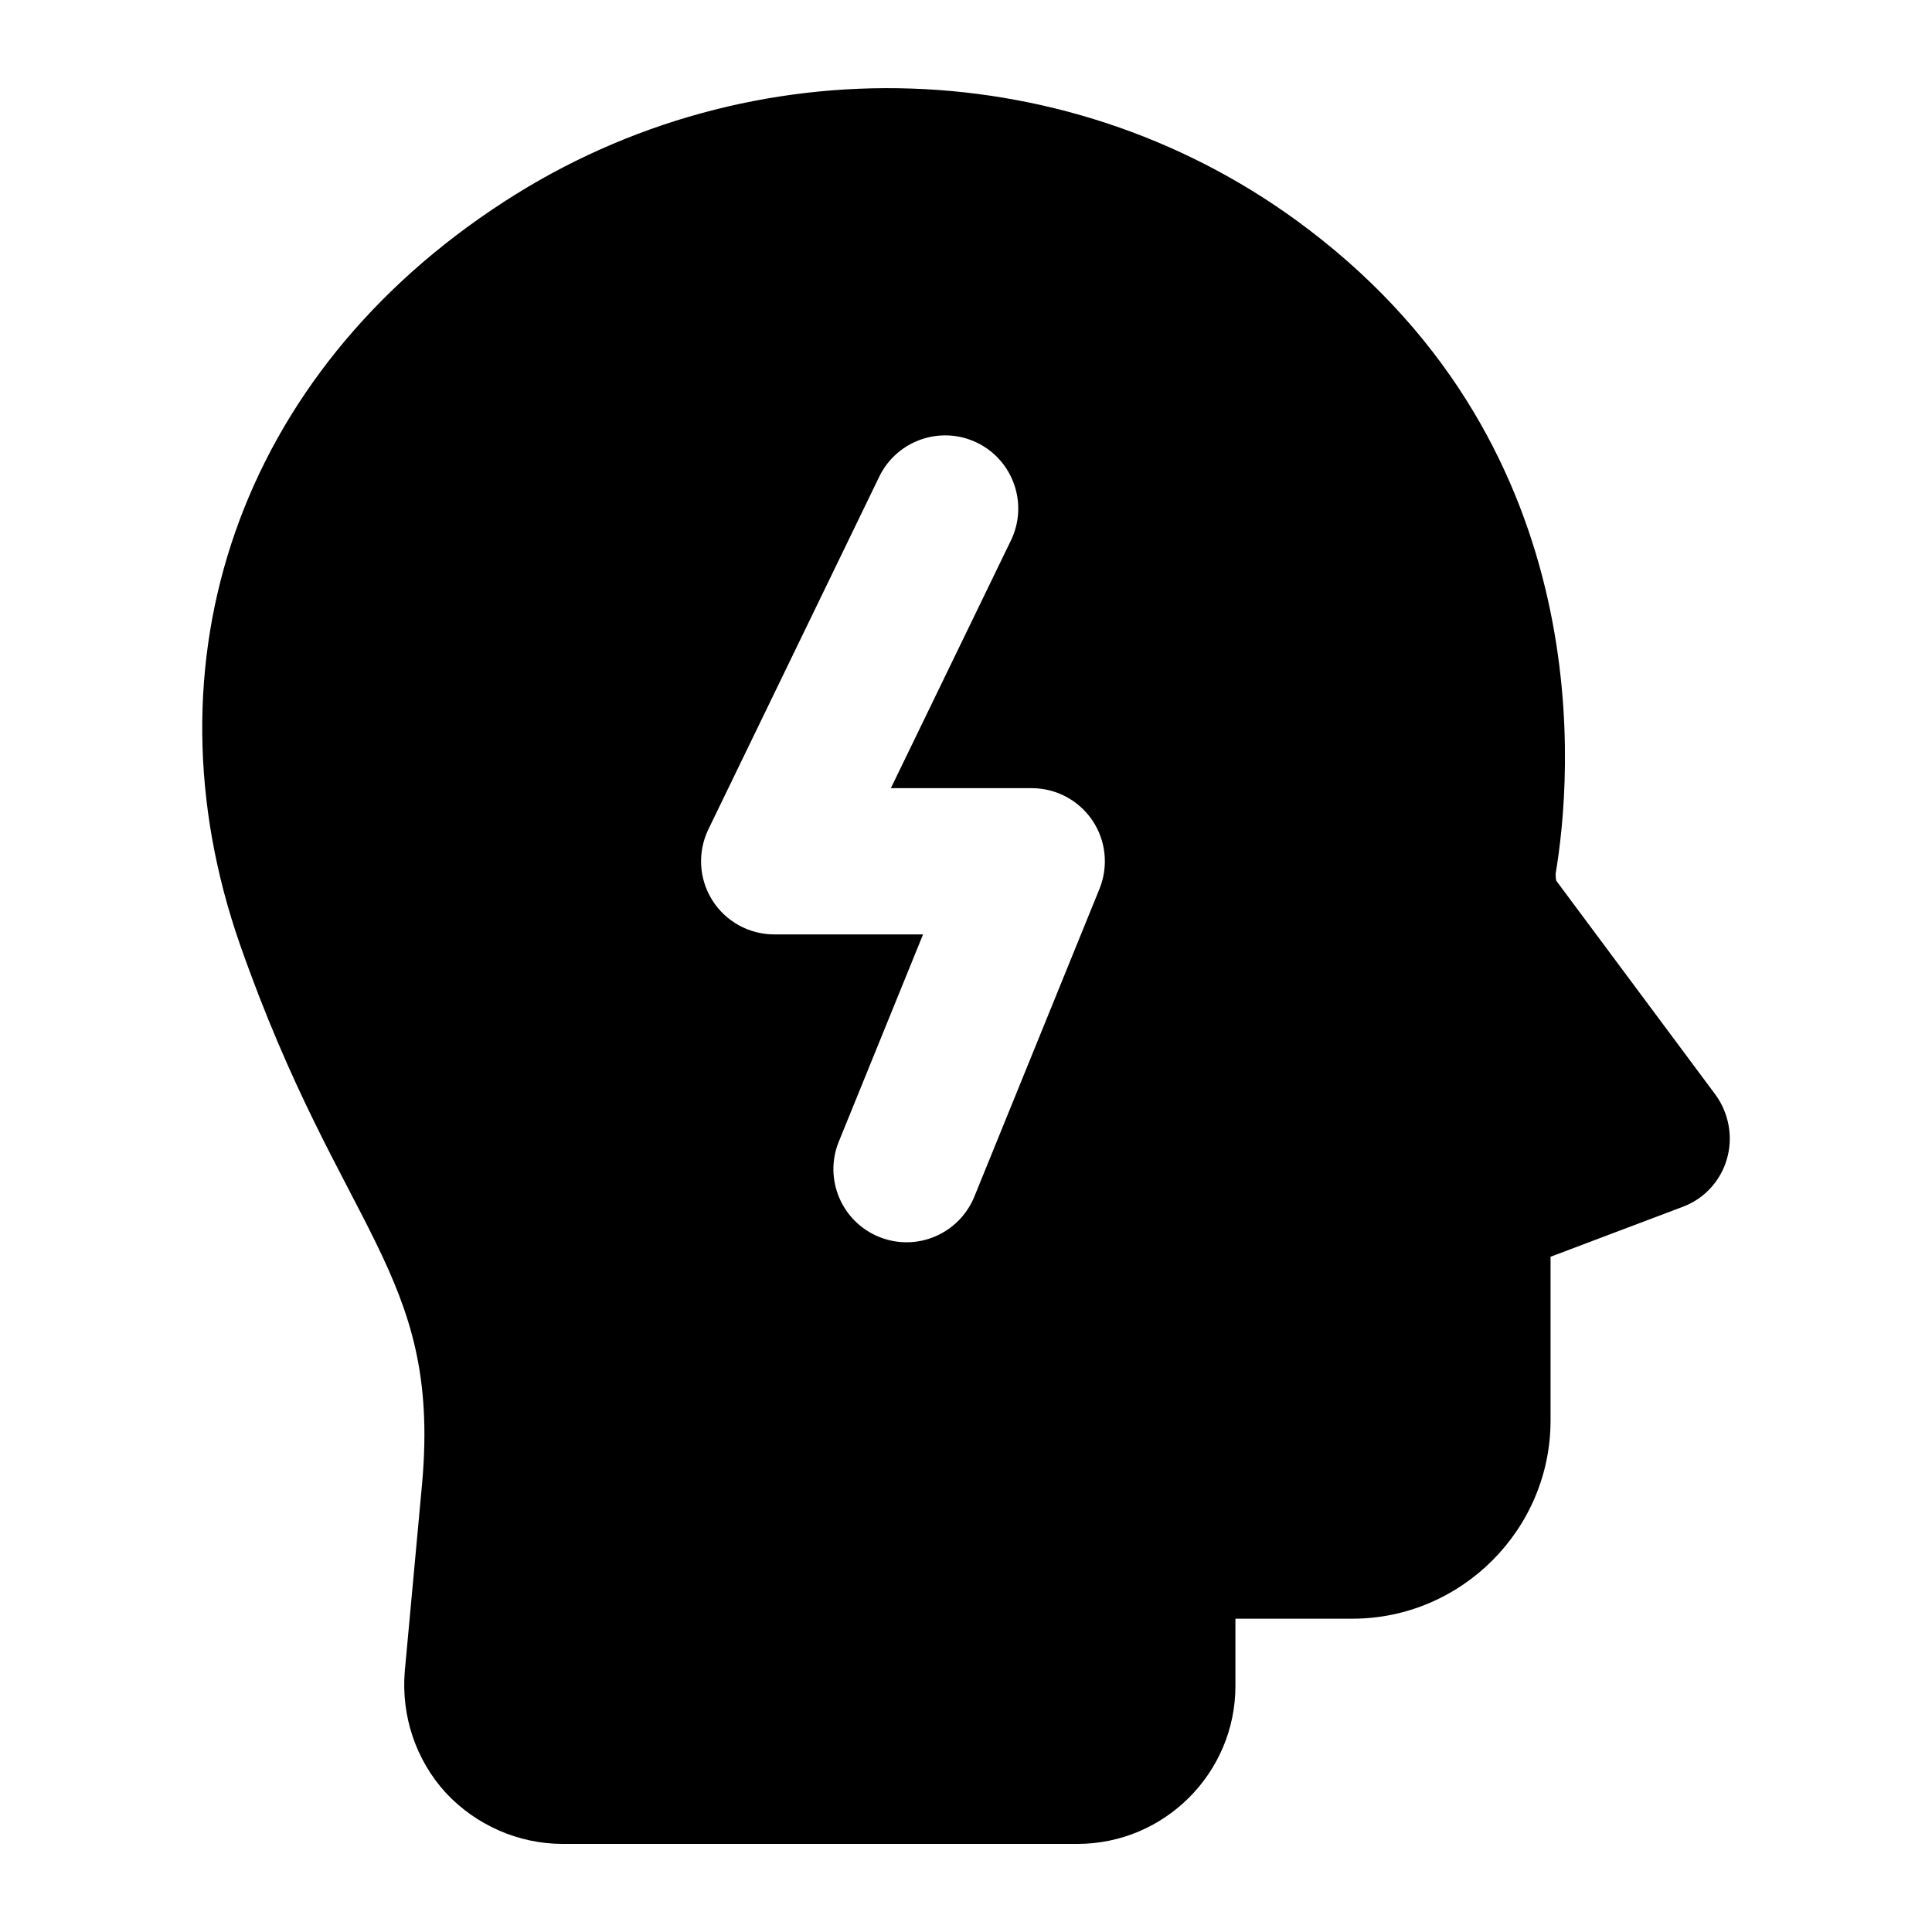 <?xml version="1.0" encoding="UTF-8"?>
<!-- Uploaded to: ICON Repo, www.svgrepo.com, Generator: ICON Repo Mixer Tools -->
<svg fill="#000000" width="800px" height="800px" version="1.1" viewBox="144 144 512 512" xmlns="http://www.w3.org/2000/svg">
 <path d="m601.61 451.27c1.742-5.812 0.582-12.207-2.91-17.051l-42.242-56.773c-0.195-0.582-0.195-1.355-0.195-1.938 4.262-25.191 12.016-111.8-65.492-170.71-61.816-47.086-147.46-49.992-213.15-7.363-70.379 45.555-96.262 121.95-69.953 197.07 26.766 76.234 52.98 86.586 48.25 142.04l-4.648 50.383c-0.969 11.82 2.906 23.445 10.852 32.164 7.941 8.527 19.184 13.562 31 13.562h136.42c23.059 0 41.859-18.797 41.859-41.855v-17.828h31c28.871 0 52.512-23.641 52.512-52.512v-43.406l34.879-13.176c5.812-2.129 10.074-6.781 11.82-12.594zm-166.23-71.727-33.172 81.586c-3.977 9.754-15.164 14.75-25.262 10.652-9.914-4.031-14.684-15.336-10.652-25.242l22.328-54.914h-39.453c-6.68 0-12.867-3.434-16.426-9.094-3.539-5.648-3.918-12.727-1.023-18.734l45.301-93.488c4.676-9.633 16.293-13.645 25.906-8.988 9.613 4.664 13.645 16.254 8.988 25.887l-31.828 65.664h37.336c6.453 0 12.469 3.207 16.086 8.562 3.594 5.344 4.293 12.137 1.871 18.109z"/>
</svg>